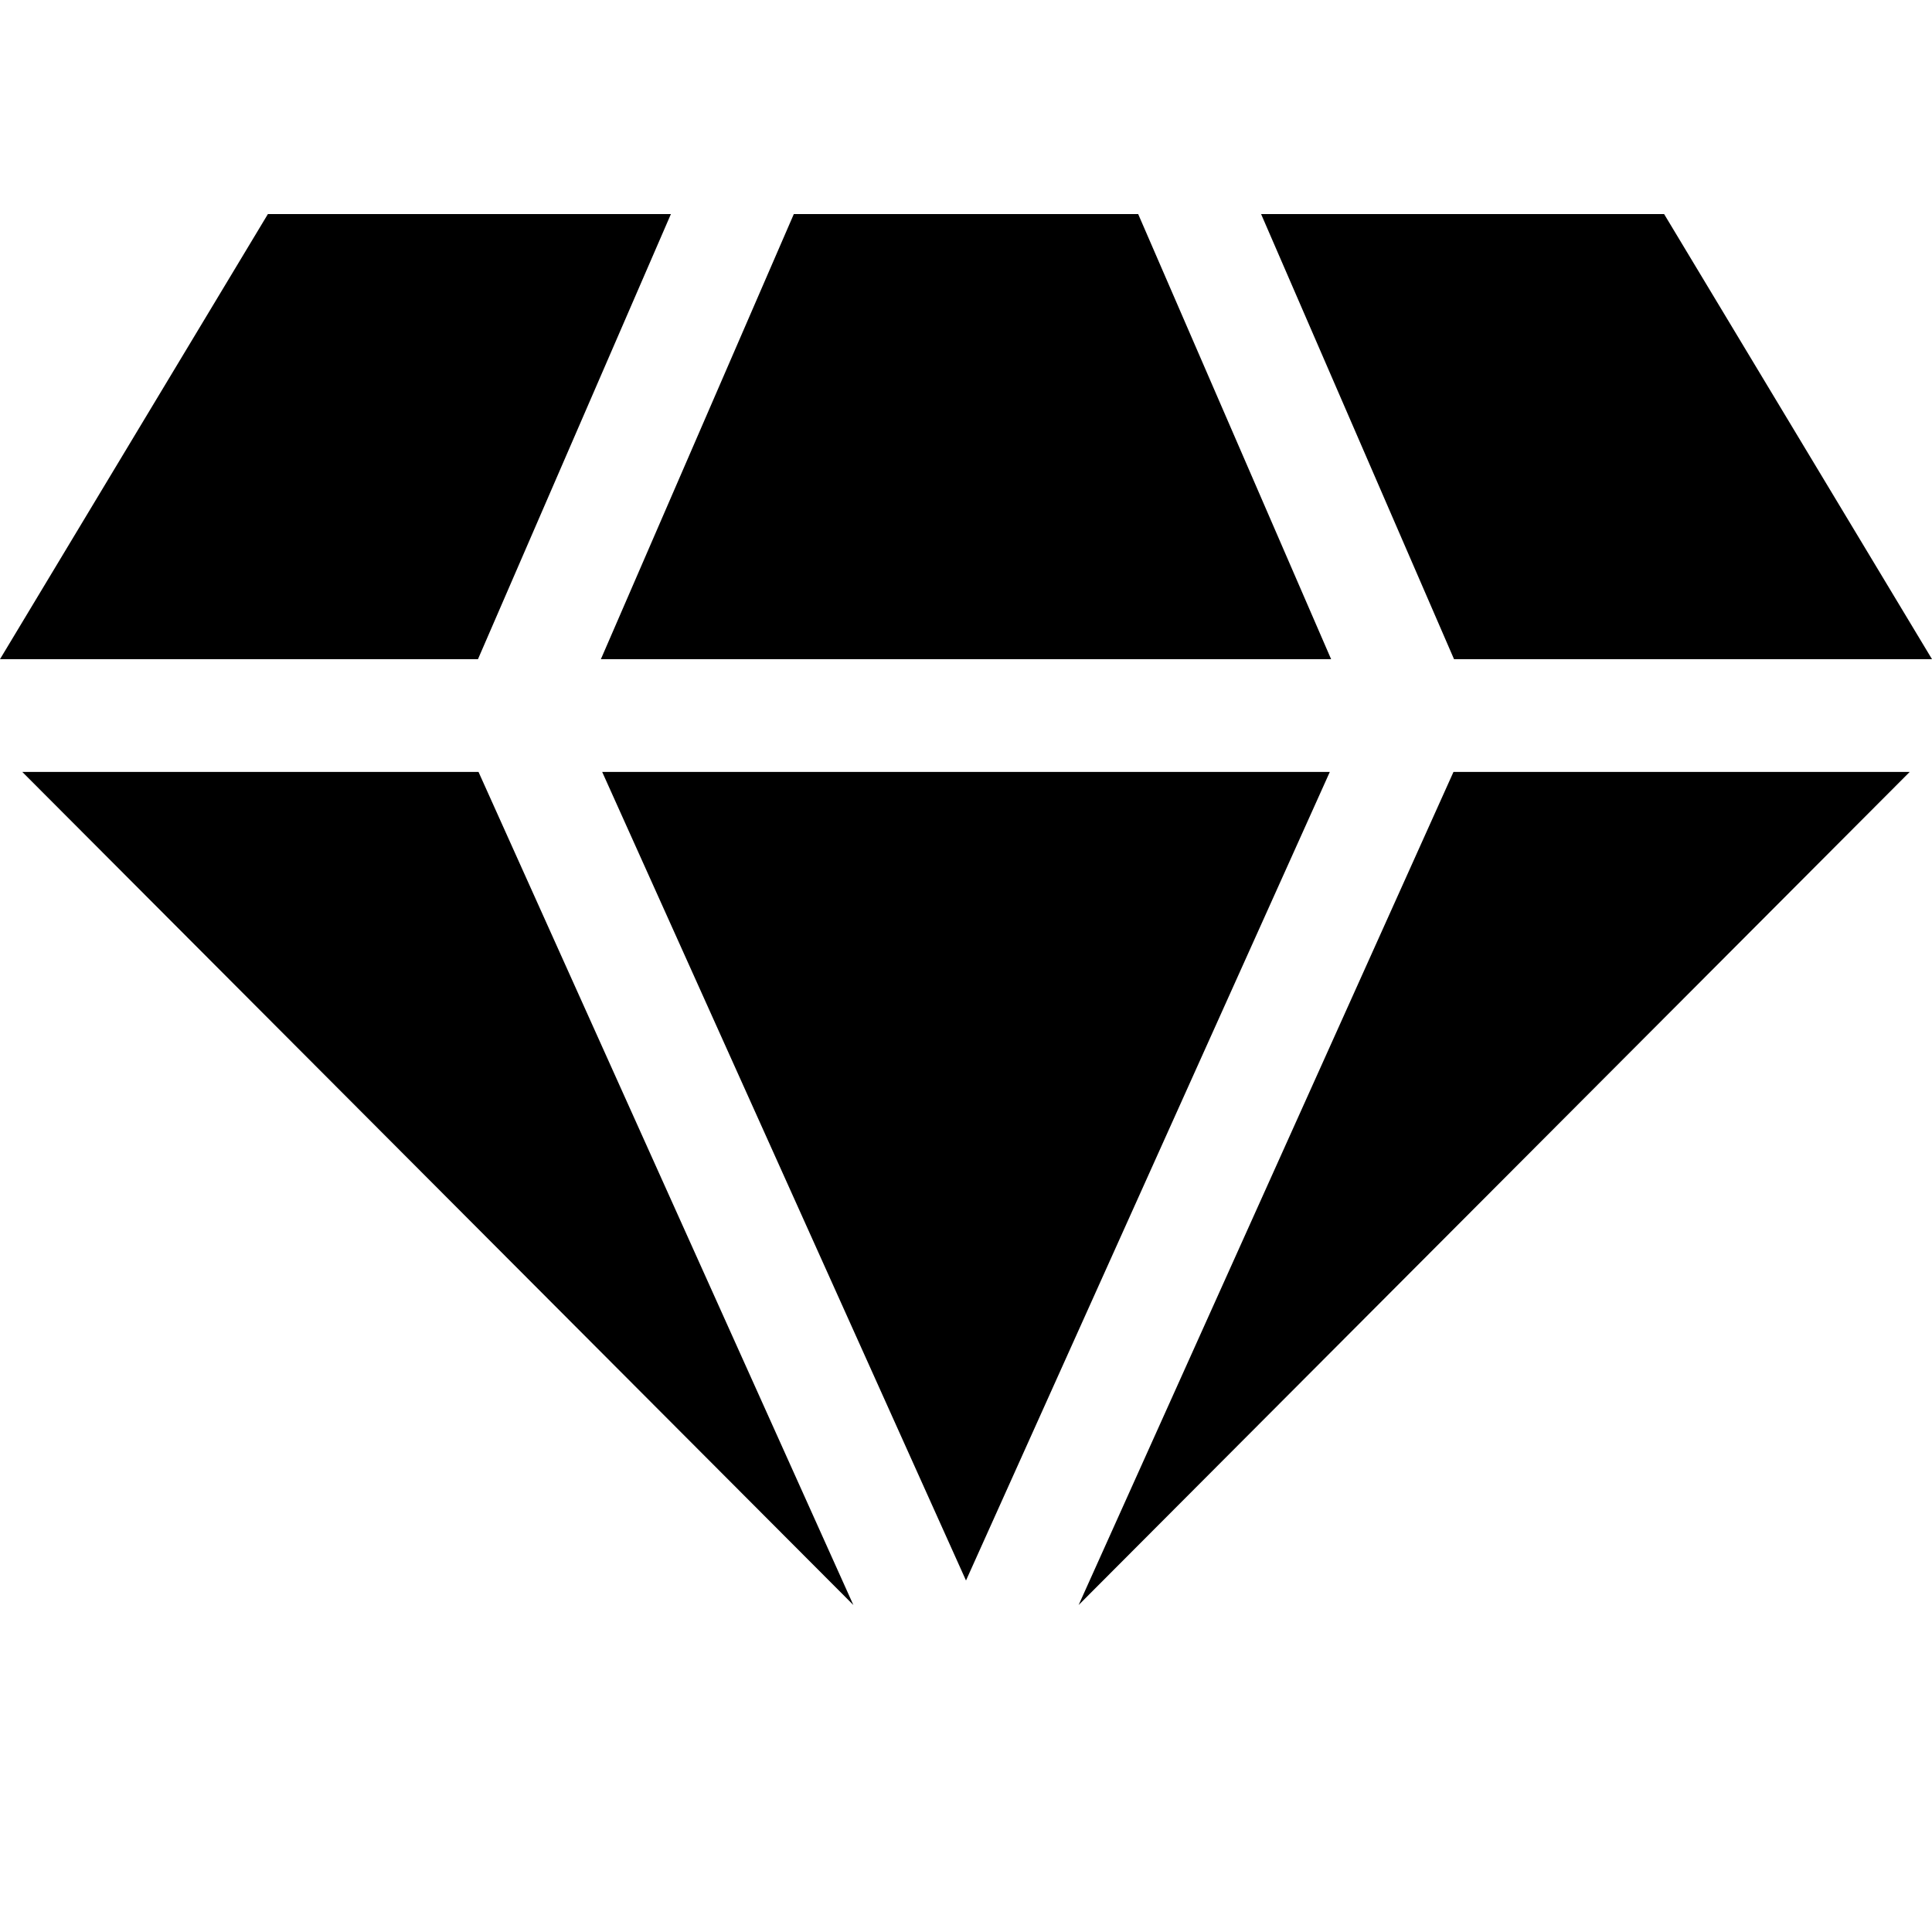 <svg id="Capa_1" enable-background="new 0 0 512 512" height="512" viewBox="0 0 512 512" width="512" xmlns="http://www.w3.org/2000/svg"><g><rect height="0" width="0" x="256" y="455.267"/><path d="m226.15 425.345-99.336-220.771h-120.901z"/><path d="m385.332 174.688h126.668l-70.993-117.955h-106.804z"/><path d="m159.587 204.574 96.413 214.275 96.413-214.275z"/><path d="m210.37 56.733-51.129 117.955h193.518l-51.129-117.955z"/><path d="m126.668 174.688 51.129-117.955h-106.804l-70.993 117.955z"/><path d="m385.186 204.574-99.336 220.771 220.237-220.771z"/></g></svg>